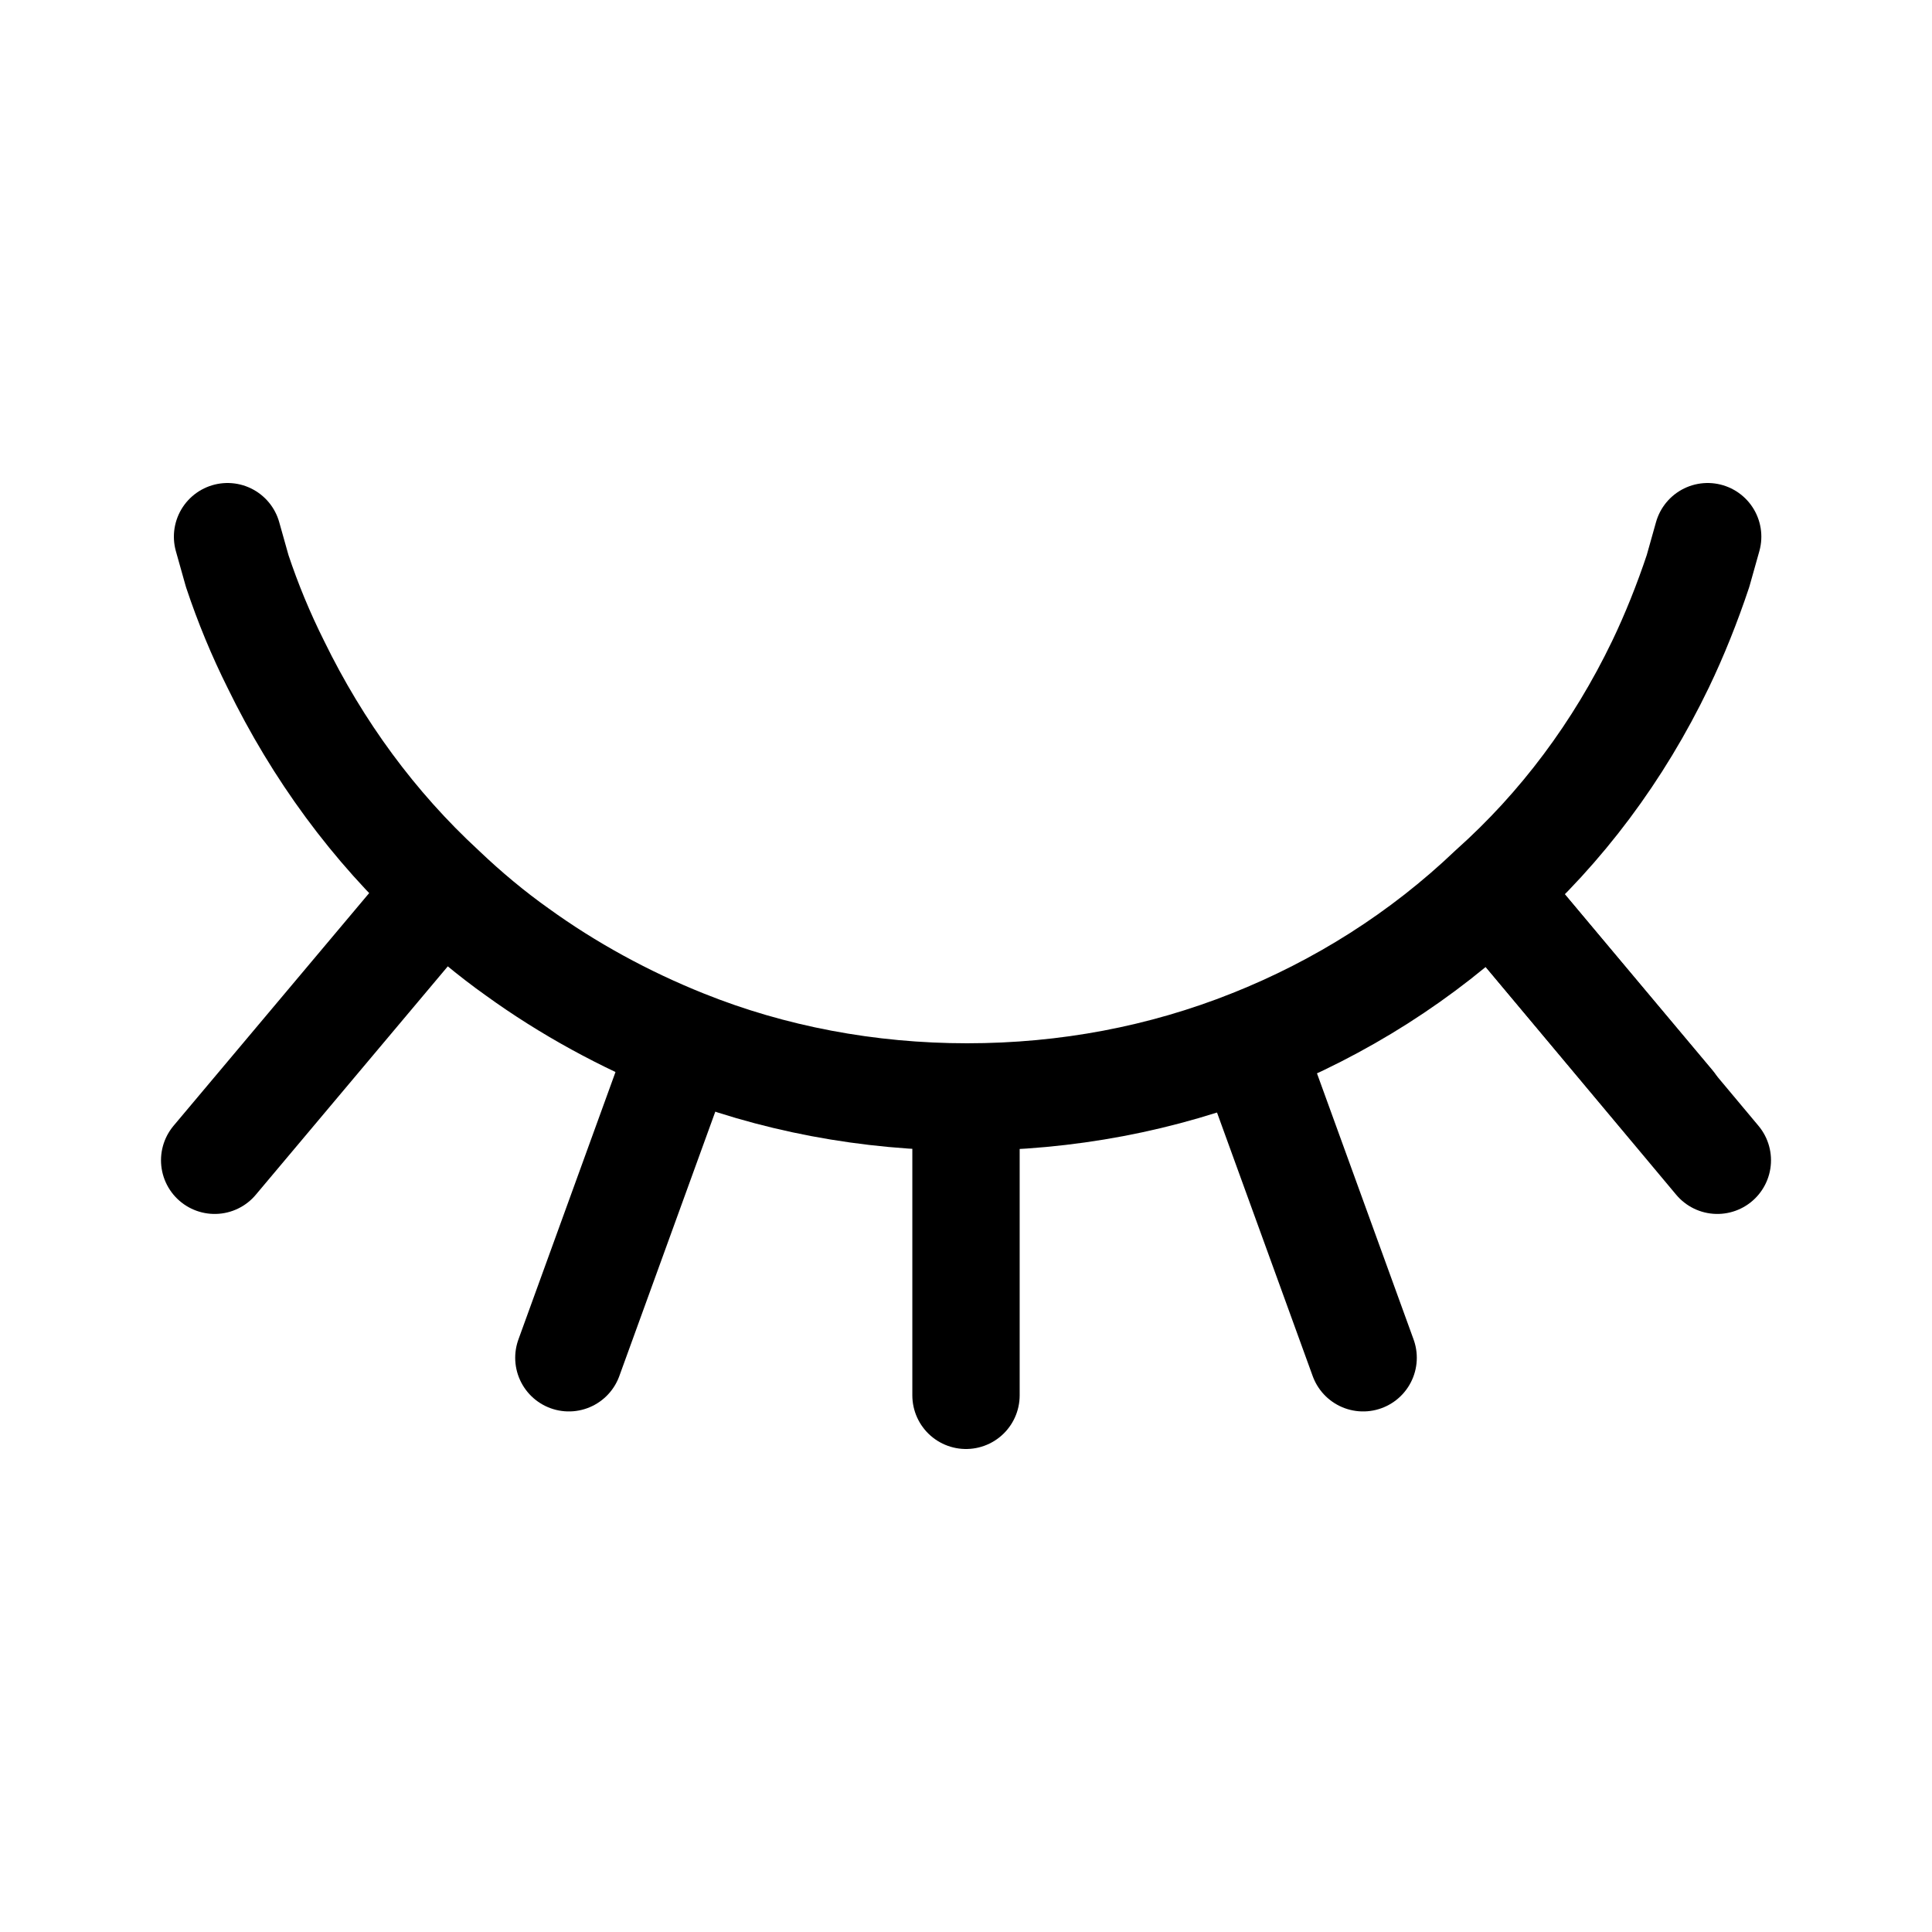 <svg xmlns="http://www.w3.org/2000/svg" fill="none" viewBox="0 0 18 18" height="18" width="18">
<path stroke-linejoin="round" stroke-linecap="round" stroke-miterlimit="10" stroke="black" d="M15.91 5L15.82 5.32C15.72 5.62 15.6 5.92 15.47 6.19C15.08 7 14.55 7.71 13.9 8.29C13.25 8.91 12.49 9.39 11.66 9.72C10.83 10.05 9.94 10.22 9.01 10.22C8.09 10.22 7.19 10.05 6.37 9.72C5.82 9.5 5.29 9.21 4.82 8.87C4.58 8.7 4.34 8.5 4.12 8.29C3.48 7.7 2.96 6.99 2.57 6.19C2.43 5.91 2.31 5.62 2.21 5.32L2.12 5"></path>
<path stroke-linejoin="round" stroke-linecap="round" stroke-miterlimit="10" stroke="black" d="M9 13V10.23"></path>
<path stroke-linejoin="round" stroke-linecap="round" stroke-miterlimit="10" stroke="black" d="M15.57 10.29L13.9 8.3"></path>
<path stroke-linejoin="round" stroke-linecap="round" stroke-miterlimit="10" stroke="black" d="M4.11 8.3L2 10.81"></path>
<path stroke-linejoin="round" stroke-linecap="round" stroke-miterlimit="10" stroke="black" d="M6.36 9.73L5.3 12.65"></path>
<path stroke-linejoin="round" stroke-linecap="round" stroke-miterlimit="10" stroke="black" d="M12.7 12.65L11.64 9.73"></path>
<path stroke-linejoin="round" stroke-linecap="round" stroke-miterlimit="10" stroke="black" d="M16 10.81L13.9 8.3"></path>
</svg>
